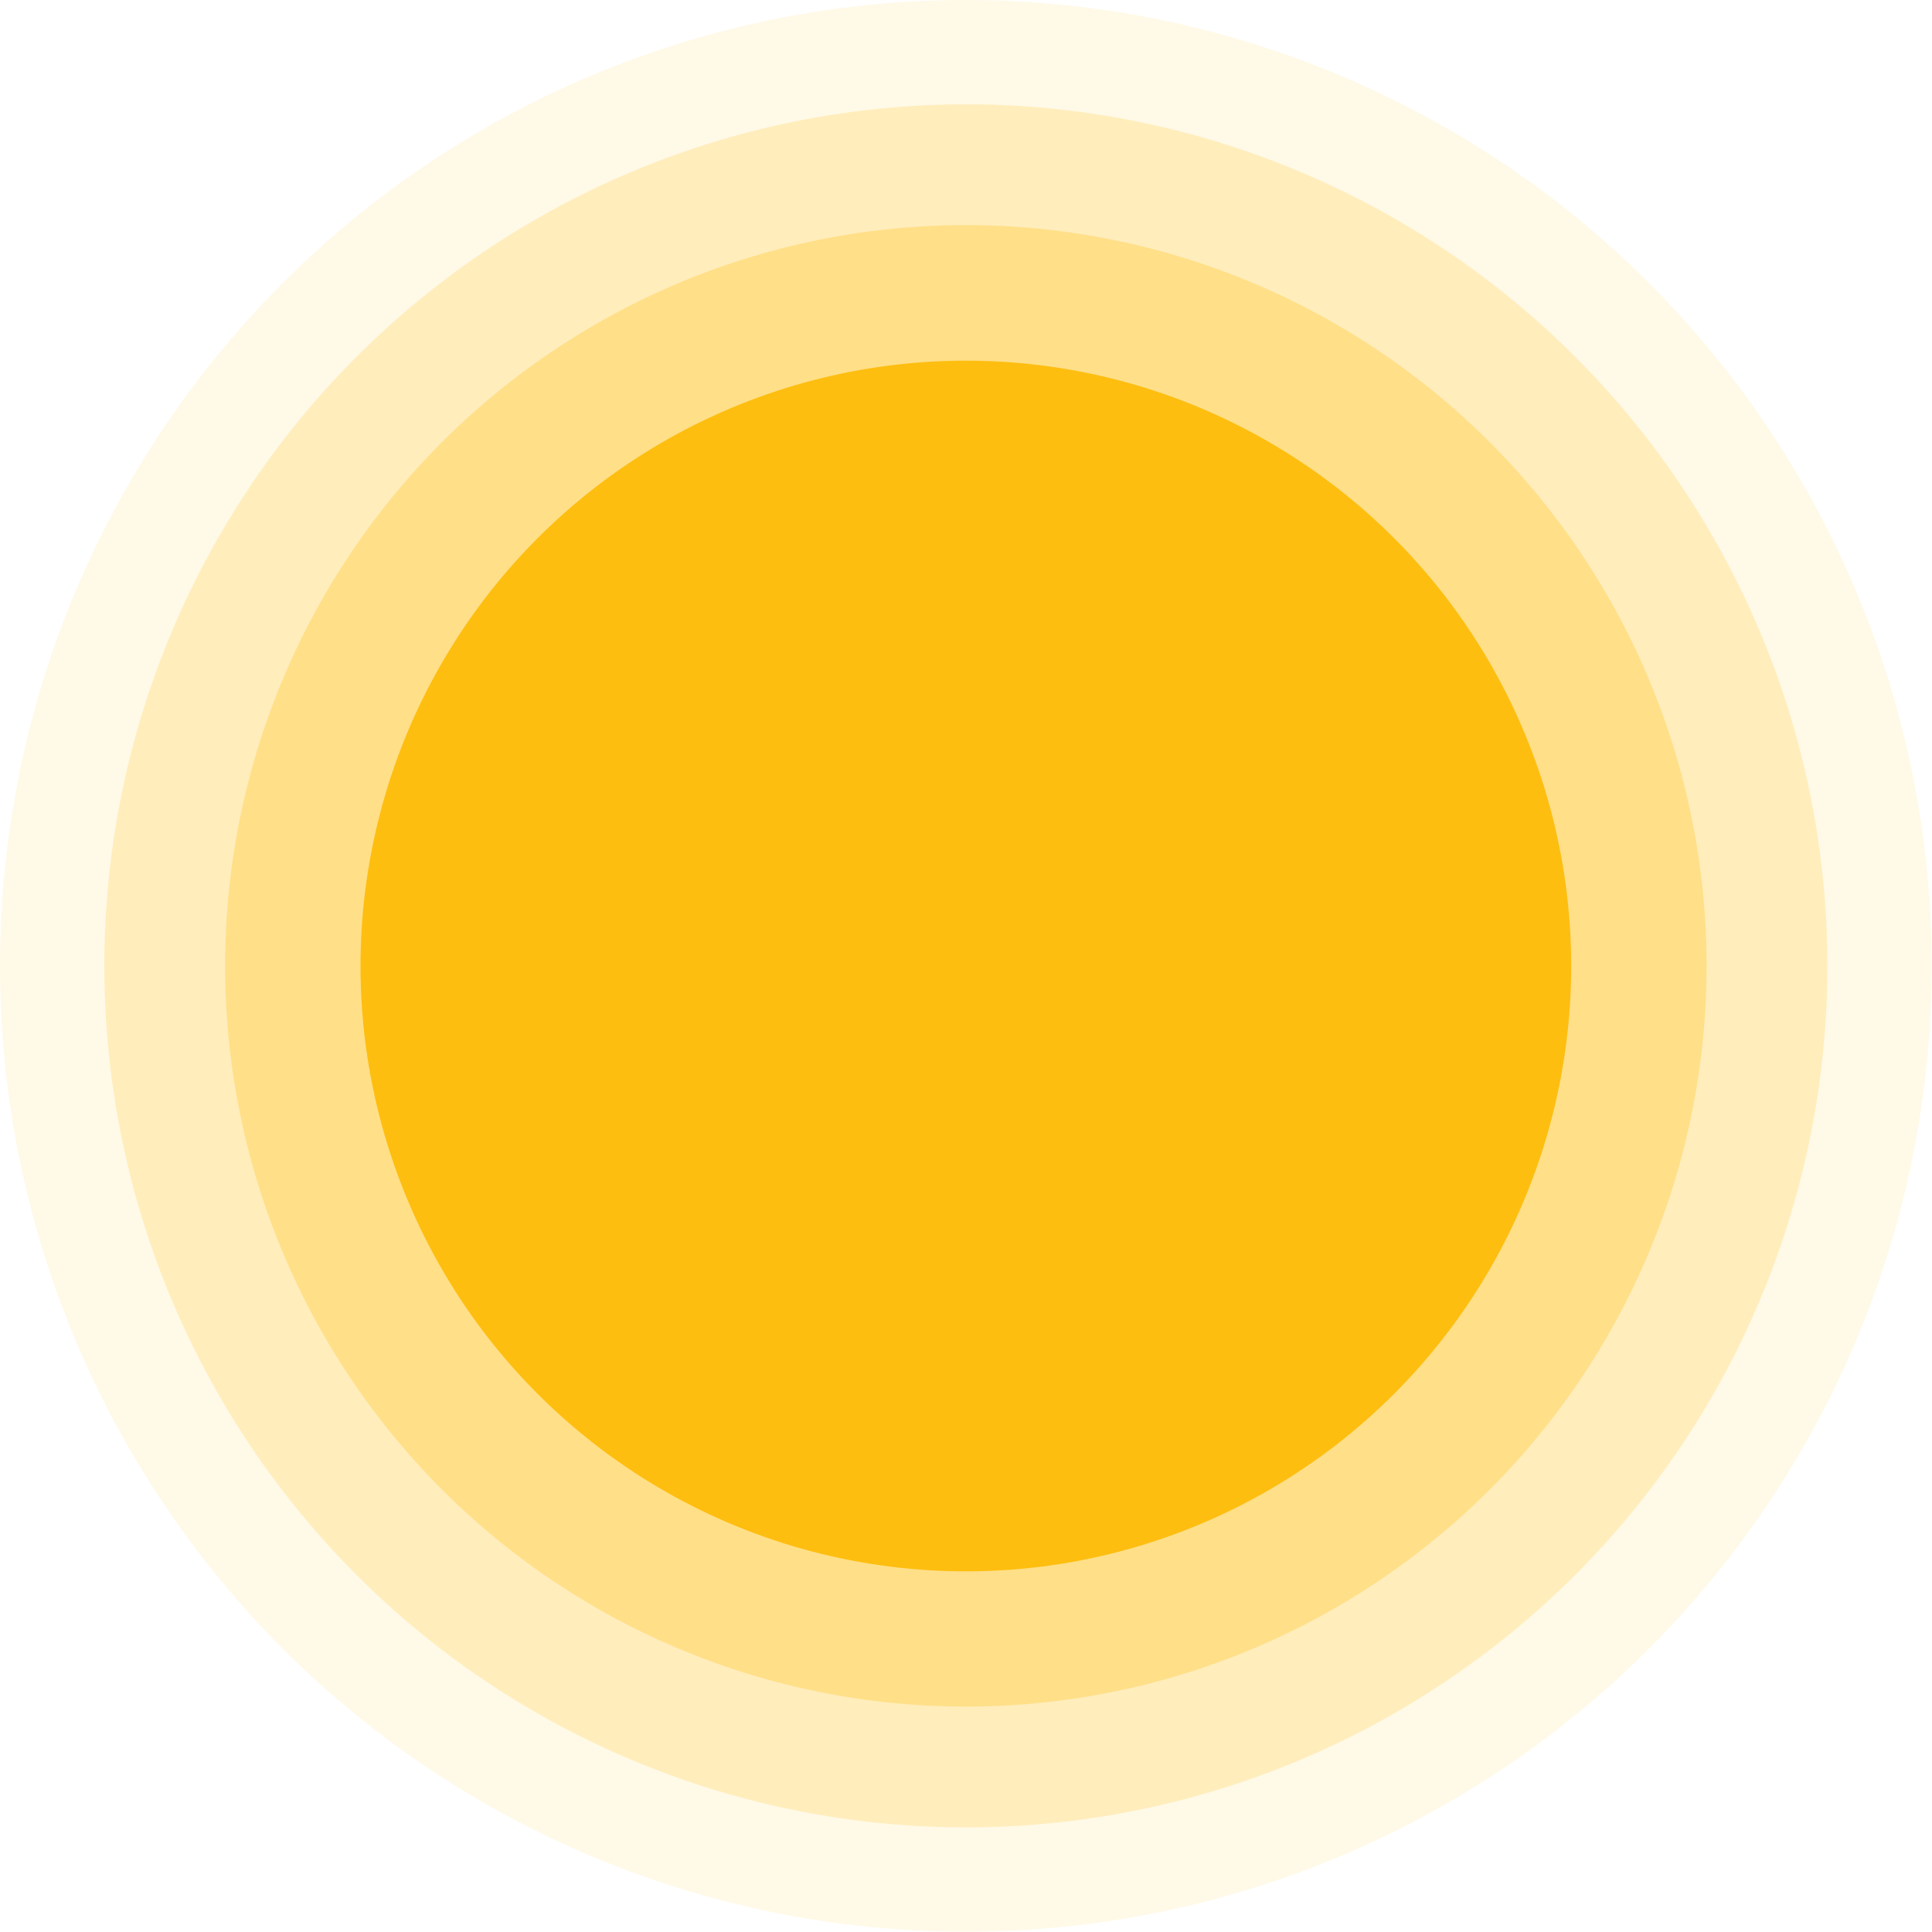 <?xml version="1.0" encoding="UTF-8"?><svg xmlns="http://www.w3.org/2000/svg" id="Layer_266052479116bb" viewBox="0 0 64.63 64.63" aria-hidden="true" width="64px" height="64px"><defs><linearGradient class="cerosgradient" data-cerosgradient="true" id="CerosGradient_id7fecc4790" gradientUnits="userSpaceOnUse" x1="50%" y1="100%" x2="50%" y2="0%"><stop offset="0%" stop-color="#d1d1d1"/><stop offset="100%" stop-color="#d1d1d1"/></linearGradient><linearGradient/><style>.cls-1-66052479116bb{opacity:.2;}.cls-1-66052479116bb,.cls-2-66052479116bb,.cls-3-66052479116bb,.cls-4-66052479116bb{fill:#febe10;stroke-width:0px;}.cls-2-66052479116bb{opacity:.1;}.cls-3-66052479116bb{opacity:.3;}</style></defs><g id="Layer_1-266052479116bb"><circle class="cls-2-66052479116bb" cx="32.31" cy="32.31" r="32.31"/><circle class="cls-1-66052479116bb" cx="32.31" cy="32.31" r="28.82"/><circle class="cls-3-66052479116bb" cx="32.31" cy="32.31" r="24.78"/><circle class="cls-4-66052479116bb" cx="32.31" cy="32.31" r="20.25" transform="translate(-3.78 60.34) rotate(-82.83)"/></g></svg>